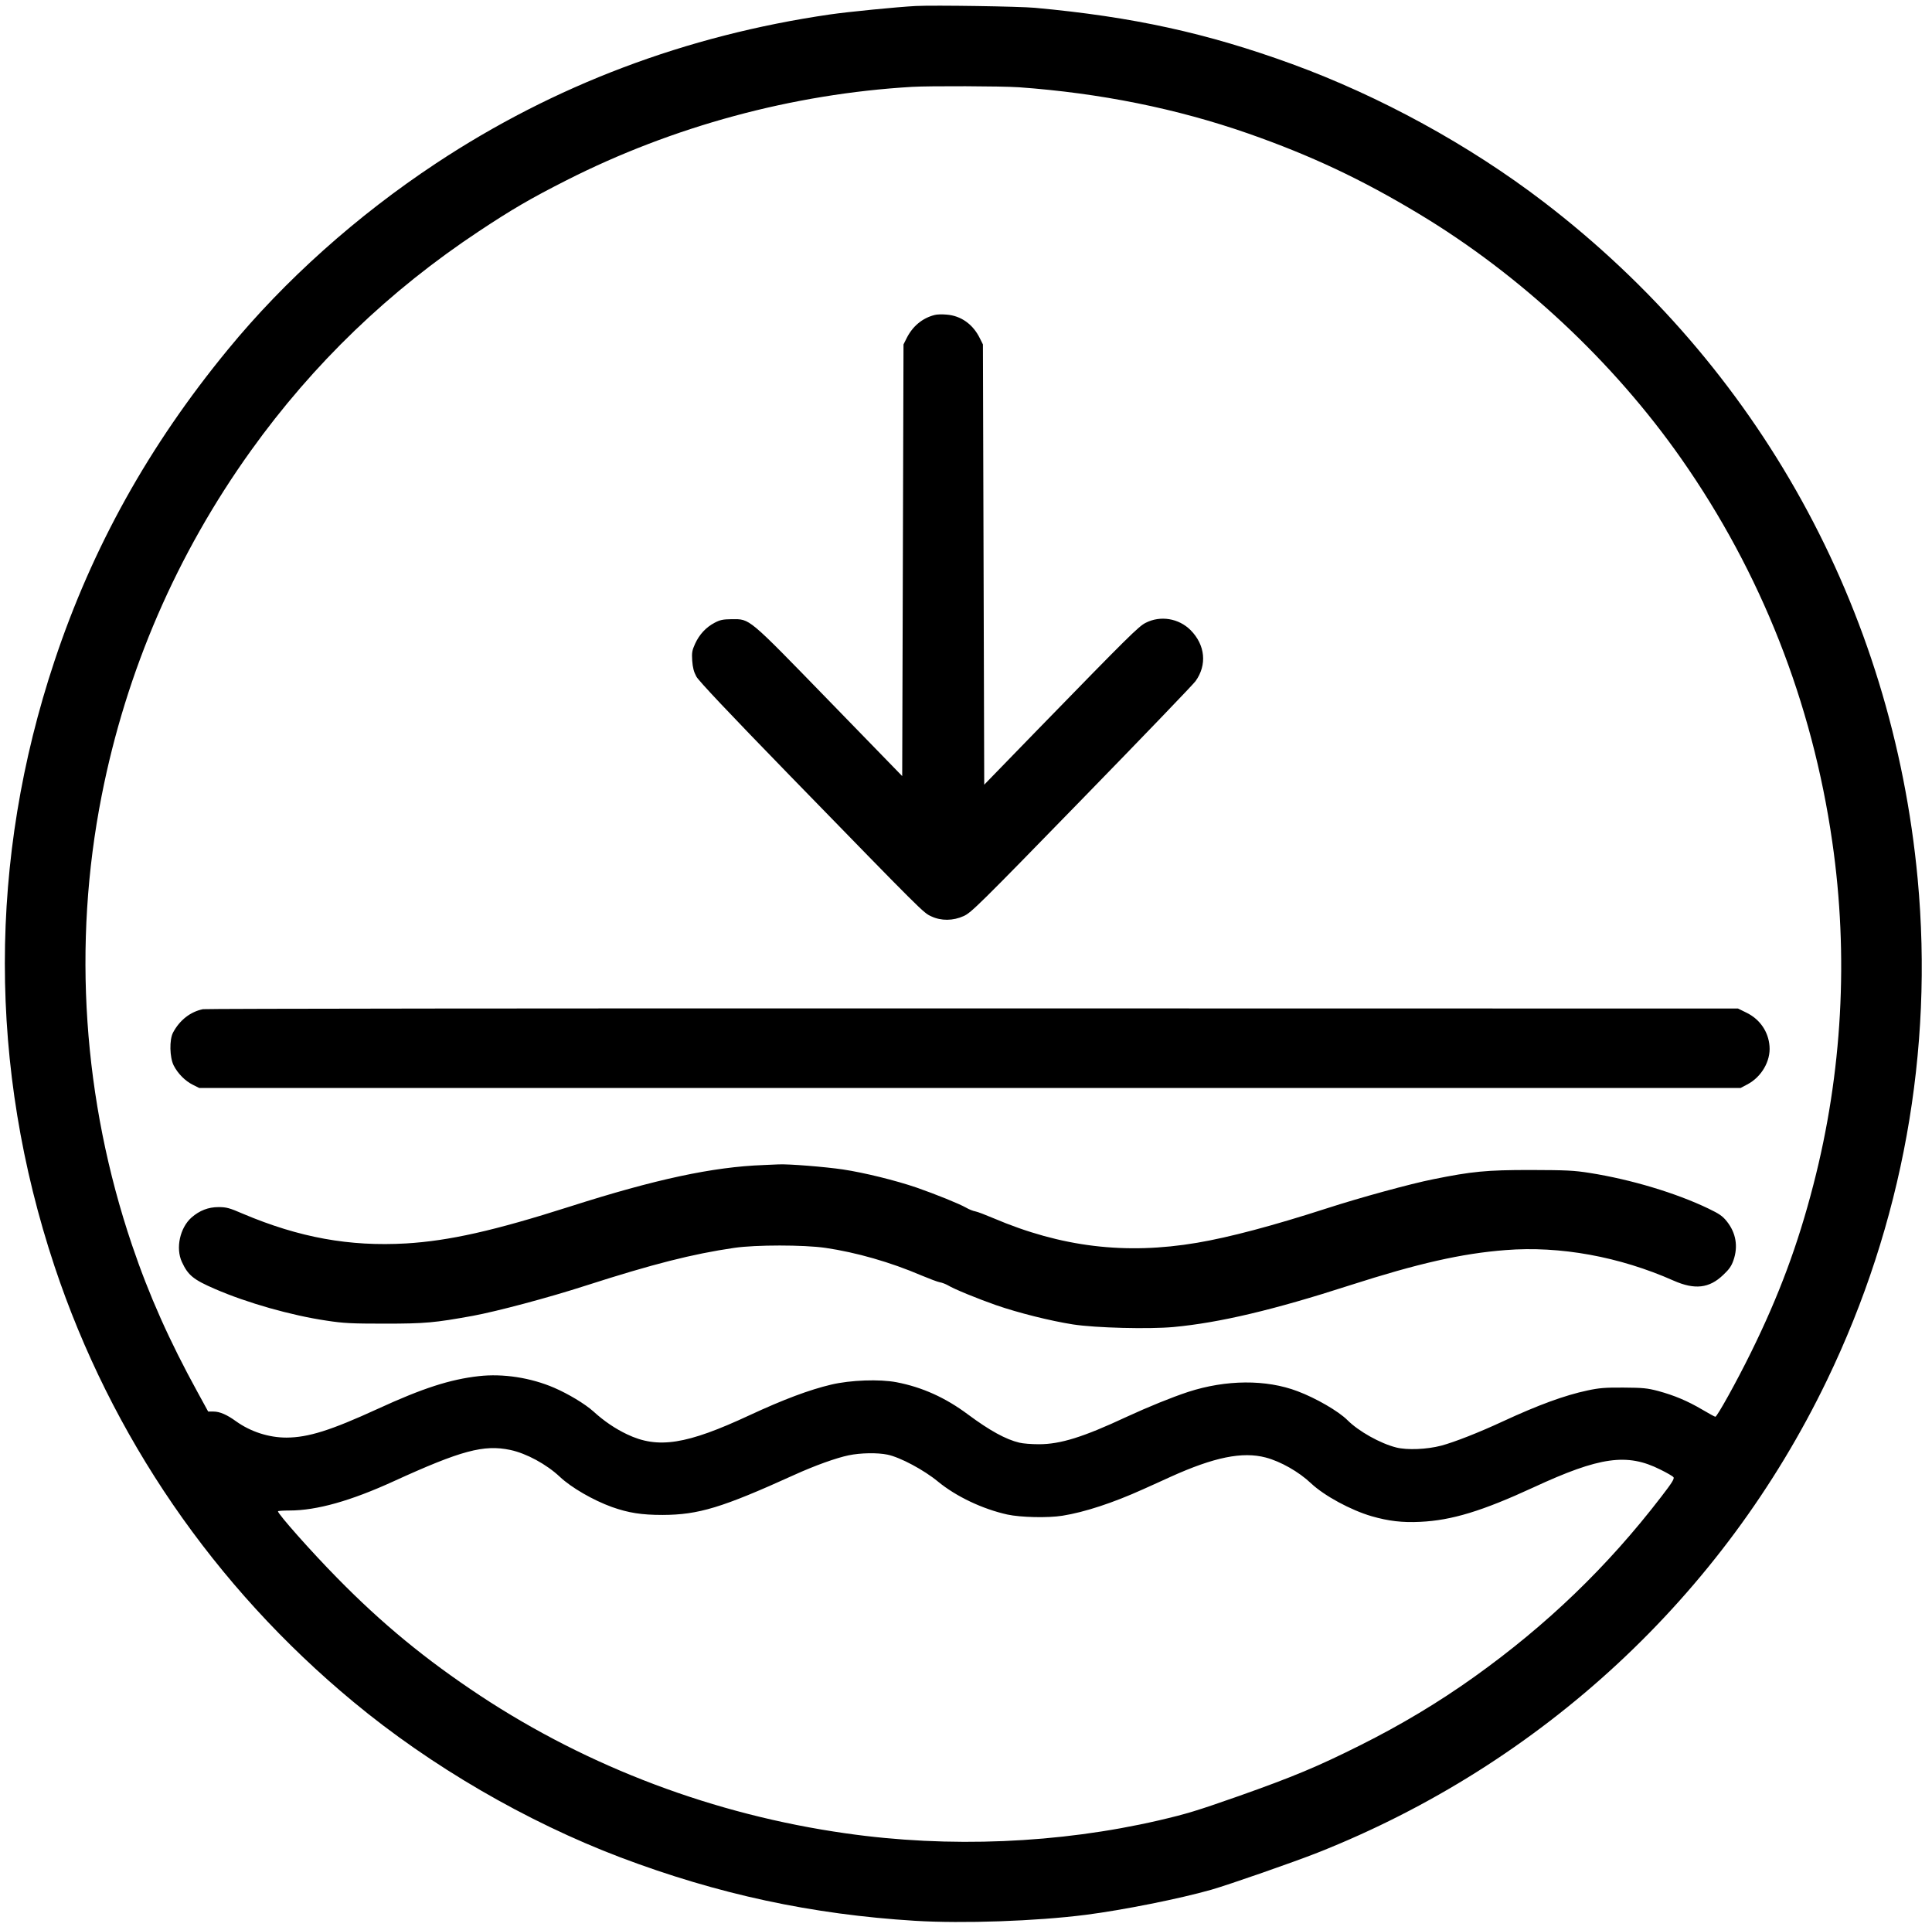 <svg xmlns="http://www.w3.org/2000/svg" viewBox="0 0 1484 1480" preserveAspectRatio="xMidYMid meet">
	<g fill="#000000" transform="translate(0,1480) scale(0.1,-0.1) ">
	   <path d="m7035,14754c-138,-7 -523,-45 -660,-65c-1106,-161 -2118,-543 -3025,-1143c-608,-402 -1164,-899 -1600,-1431c-606,-737 -1040,-1517 -1331,-2390c-509,-1526 -509,-3120 0,-4650c435,-1305 1226,-2459 2296,-3345c594,-493 1327,-919 2051,-1194c749,-283 1468,-438 2264,-487c367,-22 925,-3 1310,46c288,37 723,124 965,193c136,39 635,213 815,284c1721,681 3115,1973 3913,3628c581,1204 820,2528 697,3850c-194,2077 -1221,3936 -2875,5201c-569,435 -1254,810 -1930,1057c-653,238 -1223,363 -1975,432c-119,11 -770,21 -915,14zm790,-624c625,-45 1212,-163 1765,-356c479,-168 867,-350 1310,-617c777,-467 1493,-1135 2015,-1881c612,-874 1005,-1870 1159,-2941c127,-877 77,-1776 -145,-2633c-119,-462 -265,-853 -479,-1287c-111,-226 -261,-495 -274,-495c-5,0 -50,25 -101,55c-114,67 -214,109 -339,143c-84,22 -117,25 -266,26c-141,1 -188,-3 -276,-22c-175,-37 -379,-112 -649,-237c-187,-87 -374,-160 -475,-187c-111,-29 -262,-35 -345,-14c-123,31 -289,124 -375,210c-69,69 -242,169 -383,222c-242,92 -550,89 -840,-5c-130,-43 -302,-113 -474,-192c-334,-156 -508,-210 -673,-210c-55,0 -123,5 -150,12c-105,25 -228,93 -394,216c-174,130 -352,210 -549,248c-130,25 -354,17 -502,-18c-169,-40 -366,-114 -627,-235c-485,-226 -704,-260 -941,-147c-89,42 -177,101 -259,176c-65,58 -191,134 -302,182c-179,77 -392,110 -578,89c-221,-25 -430,-92 -778,-252c-360,-165 -532,-219 -699,-220c-137,0 -276,45 -389,126c-69,50 -124,74 -172,74l-41,0l-81,148c-216,393 -373,744 -504,1131c-377,1113 -458,2311 -233,3451c189,960 577,1855 1147,2650c479,668 1062,1228 1752,1685c252,167 394,250 670,390c818,415 1737,664 2655,718c137,8 689,6 820,-3zm-3905,-10465c123,-26 278,-110 380,-206c88,-83 256,-180 400,-232c127,-45 227,-61 390,-61c276,1 457,56 1010,307c161,73 323,131 419,151c91,19 222,21 298,5c97,-20 279,-117 388,-207c140,-115 343,-211 533,-253c102,-22 311,-27 423,-9c170,27 389,99 619,203c55,25 150,67 210,95c336,152 553,196 732,149c114,-30 254,-109 348,-198c102,-96 305,-206 466,-253c129,-37 236,-50 373,-43c241,11 477,83 871,265c508,235 718,265 974,136c49,-24 94,-50 100,-58c9,-11 -10,-42 -95,-152c-412,-536 -877,-983 -1434,-1381c-276,-197 -563,-369 -879,-527c-328,-164 -513,-241 -931,-389c-328,-115 -397,-136 -615,-187c-765,-177 -1611,-213 -2405,-99c-1007,143 -1971,506 -2805,1056c-419,277 -756,554 -1100,905c-199,202 -455,491 -455,512c0,3 40,6 89,6c209,0 471,74 801,225c517,236 691,283 895,240z"/>
	   <path d="m7179,12381c-95,-24 -170,-87 -216,-180l-23,-46l-5,-1658l-5,-1657l-559,575c-634,652 -608,630 -751,630c-67,-1 -88,-5 -130,-27c-67,-35 -118,-90 -151,-162c-23,-51 -26,-68 -22,-130c4,-53 12,-85 32,-122c18,-33 249,-278 717,-759c1032,-1060 1026,-1054 1087,-1082c76,-36 168,-35 249,2c57,25 120,87 905,893c464,476 858,886 876,911c90,125 75,278 -38,392c-91,91 -232,114 -345,56c-54,-27 -131,-103 -831,-822l-409,-421l-5,1691l-5,1690l-23,46c-53,109 -146,175 -257,183c-33,3 -74,2 -91,-3z"/>
	   <path d="m1559,7050c-97,-20 -179,-84 -230,-180c-29,-55 -26,-190 5,-252c32,-63 89,-120 148,-149l48,-24l5920,0l5920,0l51,27c109,57 180,179 171,293c-8,112 -74,207 -175,257l-67,33l-5875,1c-3231,1 -5894,-2 -5916,-6z"/>
	   <path d="m5865,5853c-390,-14 -834,-110 -1485,-318c-586,-187 -930,-264 -1261,-284c-435,-25 -820,45 -1251,227c-106,46 -129,52 -190,52c-78,0 -145,-26 -207,-80c-89,-79 -123,-235 -74,-341c47,-102 88,-136 255,-208c244,-106 585,-203 857,-243c130,-20 191,-23 446,-23c312,0 384,7 677,60c184,34 583,140 867,232c516,166 820,243 1141,290c165,24 532,24 700,0c238,-35 500,-110 738,-212c60,-25 123,-49 140,-52c18,-3 46,-14 62,-23c49,-30 231,-104 371,-153c170,-59 418,-121 591,-148c175,-27 582,-37 771,-20c354,33 769,131 1357,321c520,167 857,244 1195,270c417,33 874,-50 1291,-235c161,-71 273,-59 380,44c46,43 64,69 79,113c37,106 19,210 -50,297c-34,43 -58,59 -143,100c-250,120 -594,223 -909,273c-126,20 -181,22 -458,23c-338,0 -449,-11 -746,-71c-176,-35 -566,-142 -819,-224c-415,-134 -747,-222 -995,-264c-550,-93 -1044,-33 -1565,189c-59,25 -121,49 -138,52c-18,3 -50,16 -72,29c-53,30 -231,102 -380,154c-161,55 -400,114 -565,139c-135,20 -419,43 -495,39c-22,-1 -74,-3 -115,-5z"/>
	</g>
</svg>